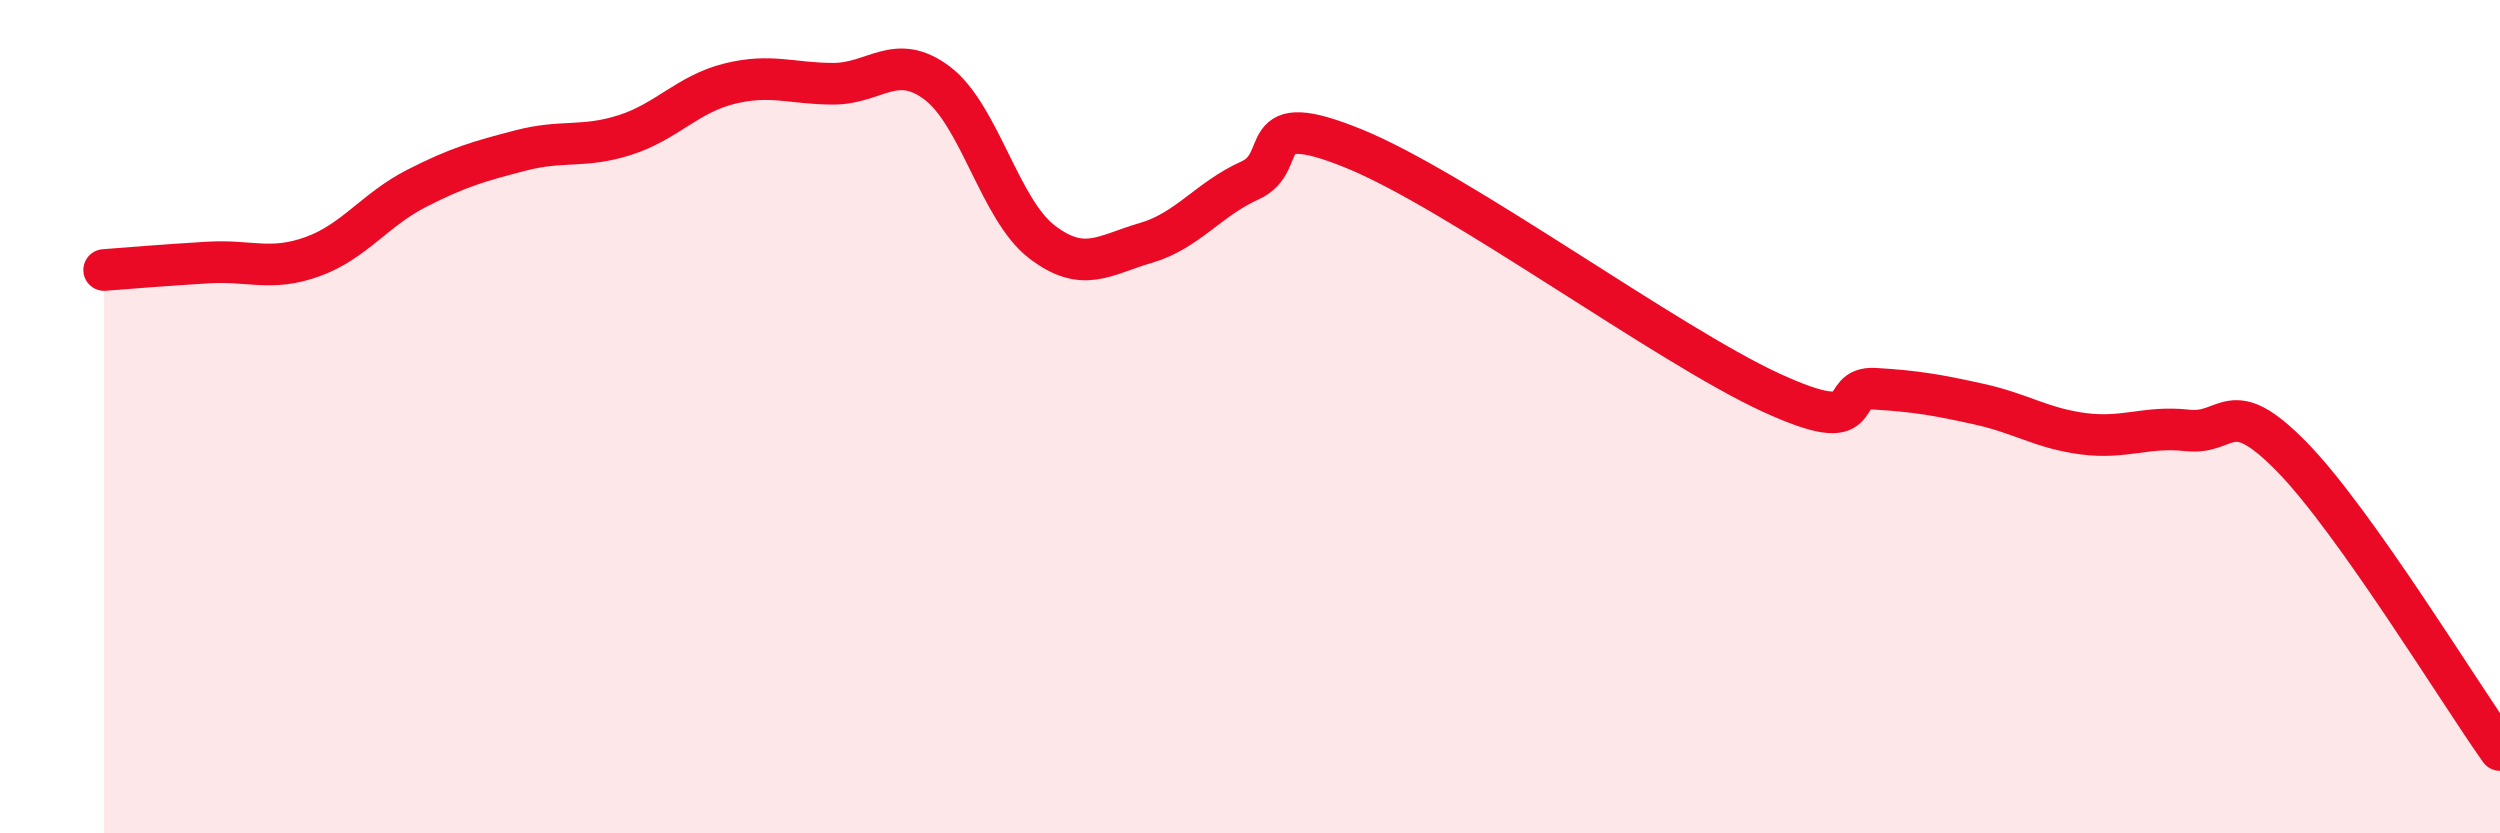 
    <svg width="60" height="20" viewBox="0 0 60 20" xmlns="http://www.w3.org/2000/svg">
      <path
        d="M 2.5,6.48 C 3,6.44 4,6.36 5,6.3 C 6,6.24 6.5,6.52 7.5,6.16 C 8.5,5.8 9,5.03 10,4.52 C 11,4.01 11.5,3.87 12.5,3.61 C 13.5,3.35 14,3.56 15,3.24 C 16,2.92 16.5,2.26 17.5,2.01 C 18.5,1.76 19,2.01 20,2.01 C 21,2.01 21.5,1.24 22.5,2 C 23.5,2.76 24,5.03 25,5.8 C 26,6.57 26.5,6.12 27.5,5.83 C 28.5,5.54 29,4.78 30,4.33 C 31,3.88 30,2.55 32.5,3.57 C 35,4.59 40,8.27 42.5,9.42 C 45,10.57 44,9.27 45,9.33 C 46,9.39 46.5,9.48 47.5,9.7 C 48.5,9.92 49,10.28 50,10.41 C 51,10.54 51.5,10.22 52.5,10.33 C 53.5,10.44 53.5,9.43 55,10.96 C 56.5,12.49 59,16.59 60,18L60 20L2.5 20Z"
        fill="#EB0A25"
        opacity="0.1"
        stroke-linecap="round"
        stroke-linejoin="round"
      />
      <path
        d="M 2.5,6.48 C 3,6.44 4,6.36 5,6.3 C 6,6.24 6.5,6.52 7.5,6.16 C 8.5,5.8 9,5.03 10,4.52 C 11,4.01 11.5,3.87 12.5,3.61 C 13.5,3.35 14,3.56 15,3.24 C 16,2.92 16.5,2.26 17.5,2.01 C 18.5,1.76 19,2.01 20,2.01 C 21,2.01 21.5,1.24 22.5,2 C 23.5,2.76 24,5.03 25,5.8 C 26,6.57 26.5,6.12 27.5,5.83 C 28.5,5.54 29,4.78 30,4.33 C 31,3.88 30,2.55 32.5,3.57 C 35,4.59 40,8.27 42.5,9.42 C 45,10.57 44,9.27 45,9.33 C 46,9.39 46.5,9.48 47.5,9.7 C 48.5,9.92 49,10.28 50,10.41 C 51,10.54 51.5,10.22 52.5,10.33 C 53.5,10.44 53.5,9.43 55,10.96 C 56.5,12.49 59,16.59 60,18"
        stroke="#EB0A25"
        stroke-width="1"
        fill="none"
        stroke-linecap="round"
        stroke-linejoin="round"
      />
    </svg>
  
